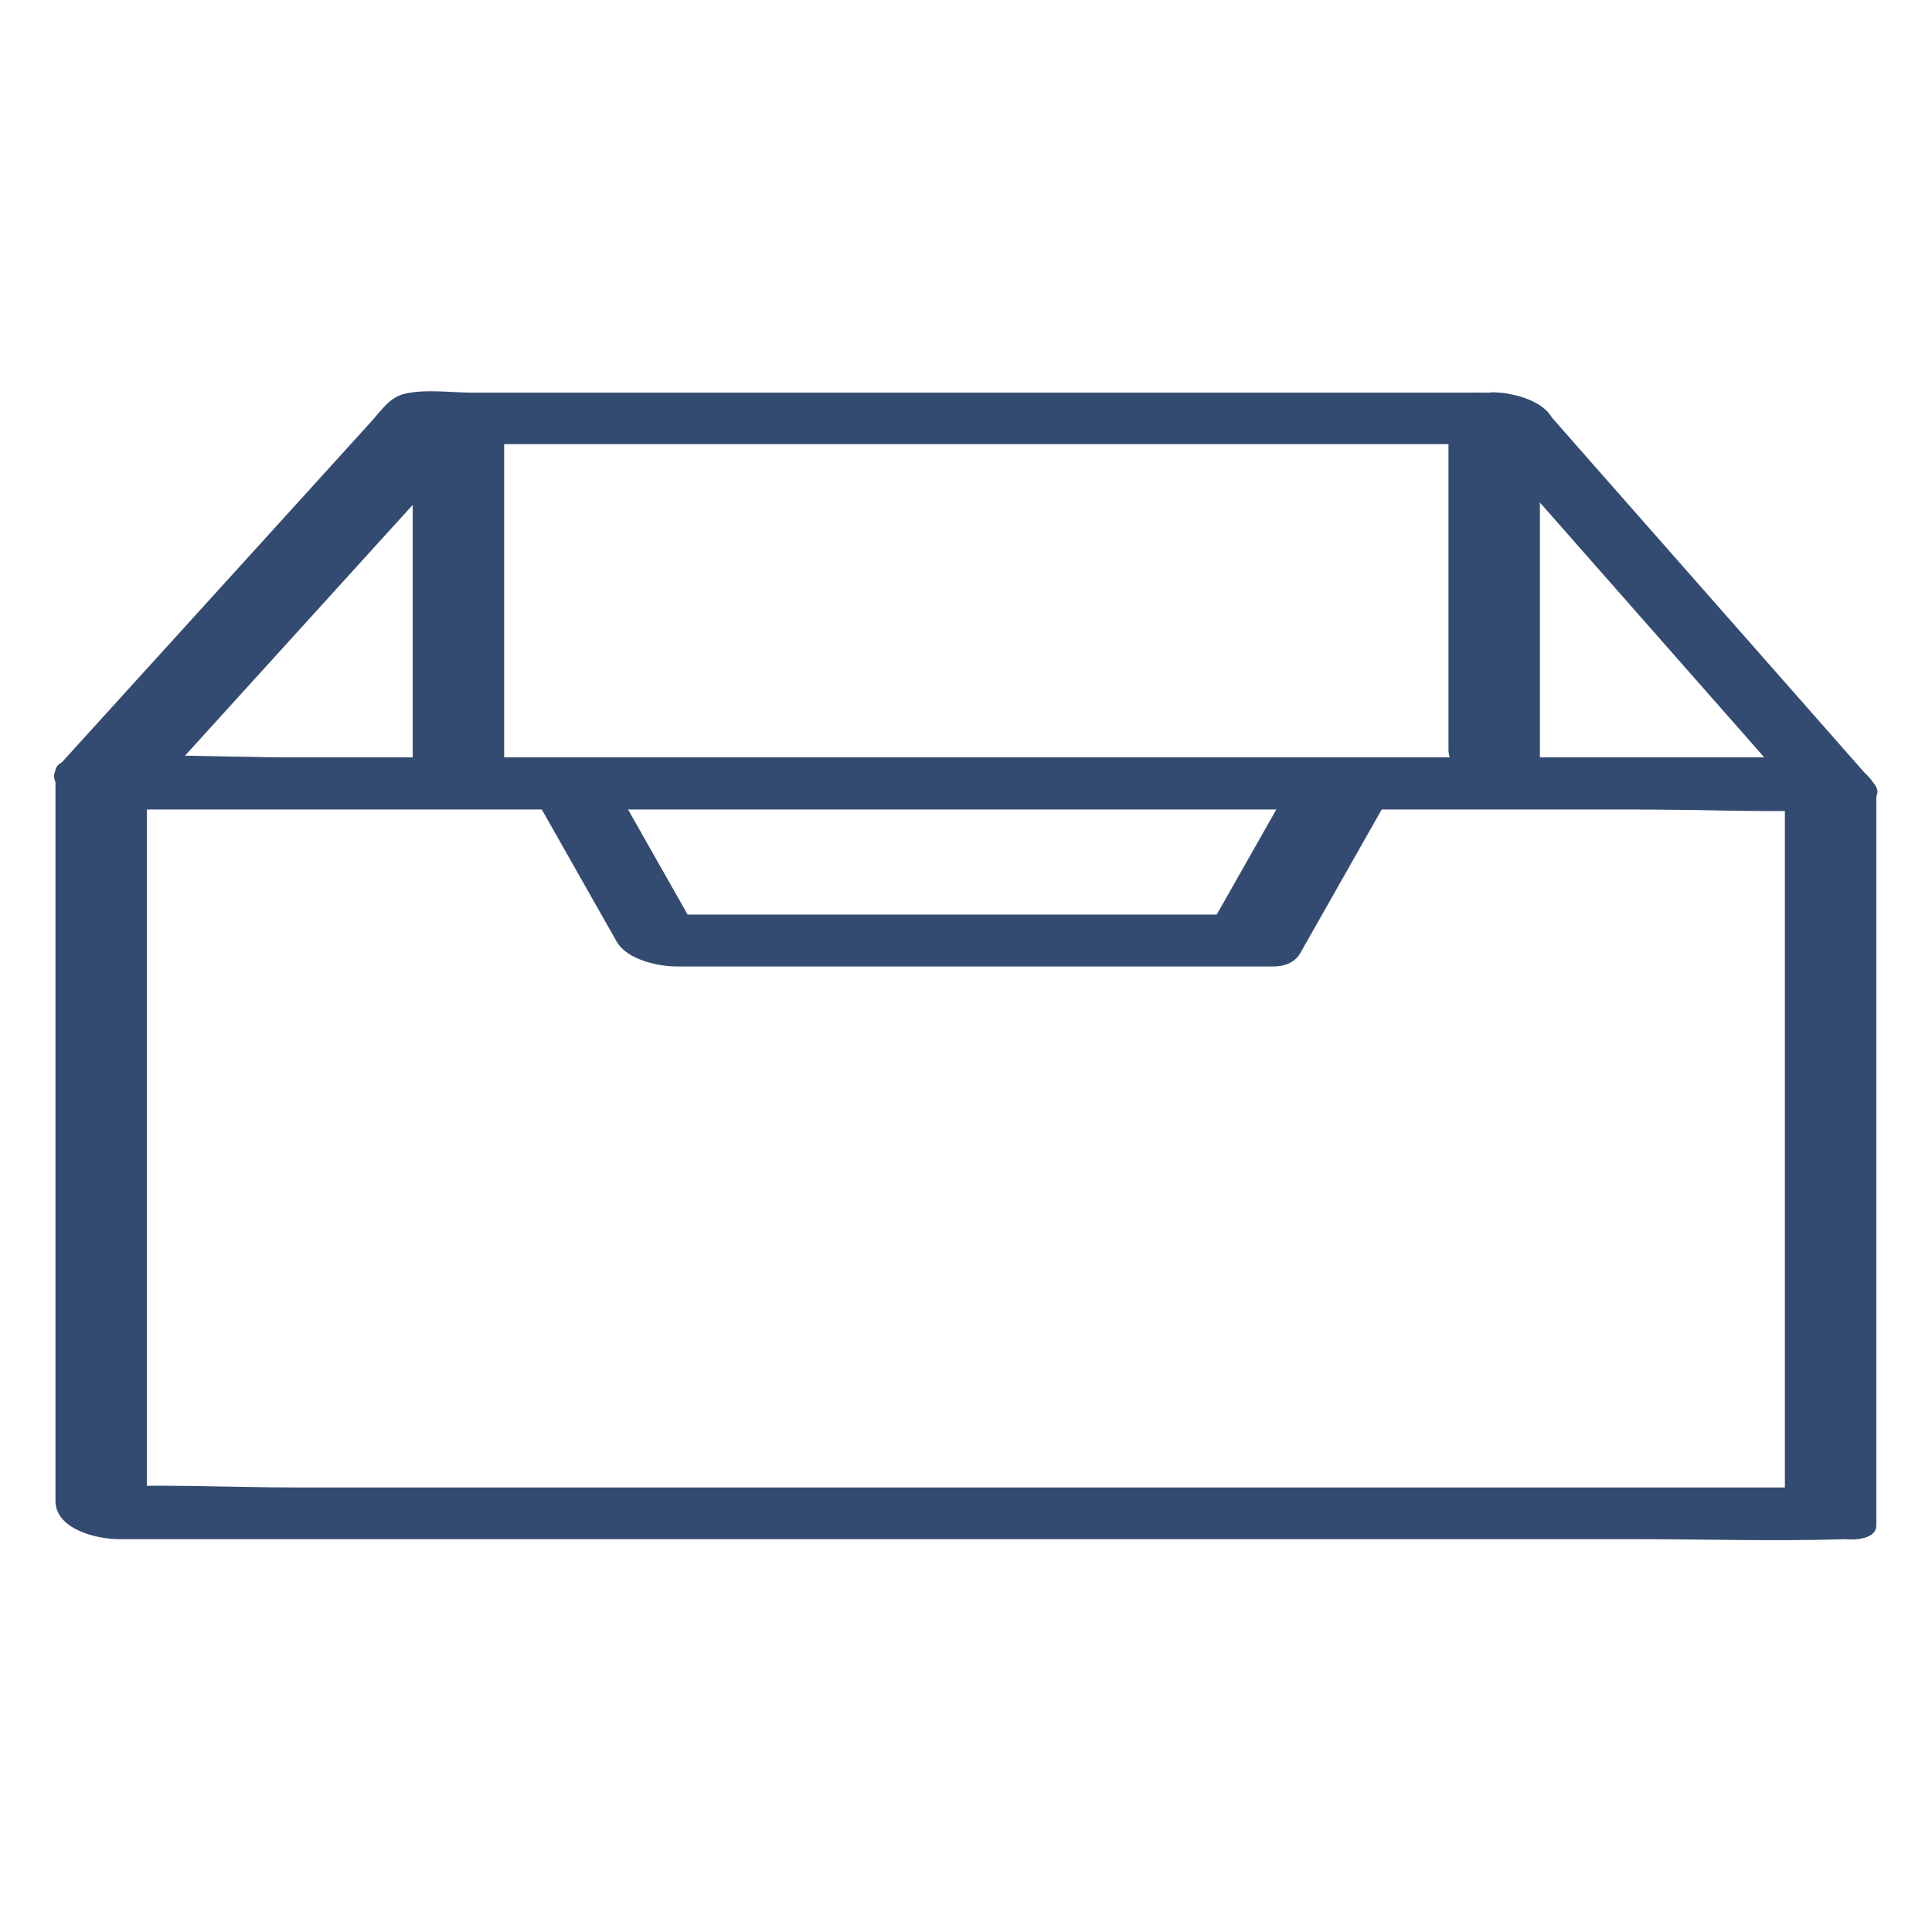 <svg viewBox="0 0 102.05 102.05" xmlns="http://www.w3.org/2000/svg" id="__Drawer_Storage"><defs><style>.cls-1{fill:#344b71;}</style></defs><path d="M95.75,78.57H15.68c-3.68,0-7.43-.21-11.11,0-.05,0-.11,0-.16,0l3.35,2.02V42.03l-1.48,.72H86.36c3.68,0,7.43,.21,11.11,0,.05,0,.11,0,.16,0l-3.35-2.02v38.55c0,1.86,4.83,2.79,4.83,1.29V42.03c0-1.49-2.17-2.02-3.35-2.02H15.68c-3.69,0-7.41-.12-11.11,0-.05,0-.11,0-.16,0-.36,0-1.48,.14-1.48,.72v38.55c0,1.49,2.17,2.02,3.35,2.02H86.36c3.69,0,7.41,.12,11.11,0,.05,0,.11,0,.16,0,.84,0,1.85-.47,1.31-1.42s-2.19-1.32-3.19-1.32Z" class="cls-1"></path><path d="M78.78,20.74H24.96c-1.12,0-2.48-.2-3.59,.06-.77,.18-1.2,.84-1.7,1.4l-2.83,3.12L3.11,40.44c-1.25,1.38,2.45,2.31,3.18,2.31H86.36c3.69,0,7.41,.12,11.11,0,.05,0,.11,0,.16,0,.64,0,2.1-.52,1.31-1.42l-14.88-16.9-2.09-2.38c-.78-.89-2-1.35-3.19-1.32-.64,.02-2.1,.52-1.31,1.42l14.88,16.9,2.09,2.38,1.31-1.42H15.68c-3.67,0-7.44-.24-11.11,0-.05,0-.11,0-.16,0l3.18,2.31,15.28-16.83,2.22-2.45-1.3,.42h56.86c.84,0,1.85-.47,1.31-1.42s-2.19-1.32-3.19-1.32Z" class="cls-1"></path><path d="M68.56,40.74l-4.7,8.29,1.48-.72c-9.15,0-18.3,0-27.45,0h-4.01l3.19,1.32-4.7-8.29c-.78-1.37-5.62-1.88-4.5,.1l4.7,8.29c.55,.97,2.2,1.32,3.19,1.32h31.45c.63,0,1.16-.17,1.48-.72l4.7-8.29c.74-1.3-3.9-2.92-4.83-1.29h0Z" class="cls-1"></path><path d="M21.8,21.46v19.28c0,1.06,1.19,1.61,2.09,1.85,.47,.13,2.74,.45,2.74-.56V22.76c0-1.06-1.19-1.61-2.09-1.85-.47-.13-2.74-.45-2.74,.56h0Z" class="cls-1"></path><path d="M76.51,21.46v18.13c0,1.06,1.19,1.61,2.09,1.85,.47,.13,2.74,.45,2.74-.56V22.76c0-1.06-1.19-1.61-2.09-1.85-.47-.13-2.74-.45-2.74,.56h0Z" class="cls-1"></path></svg>